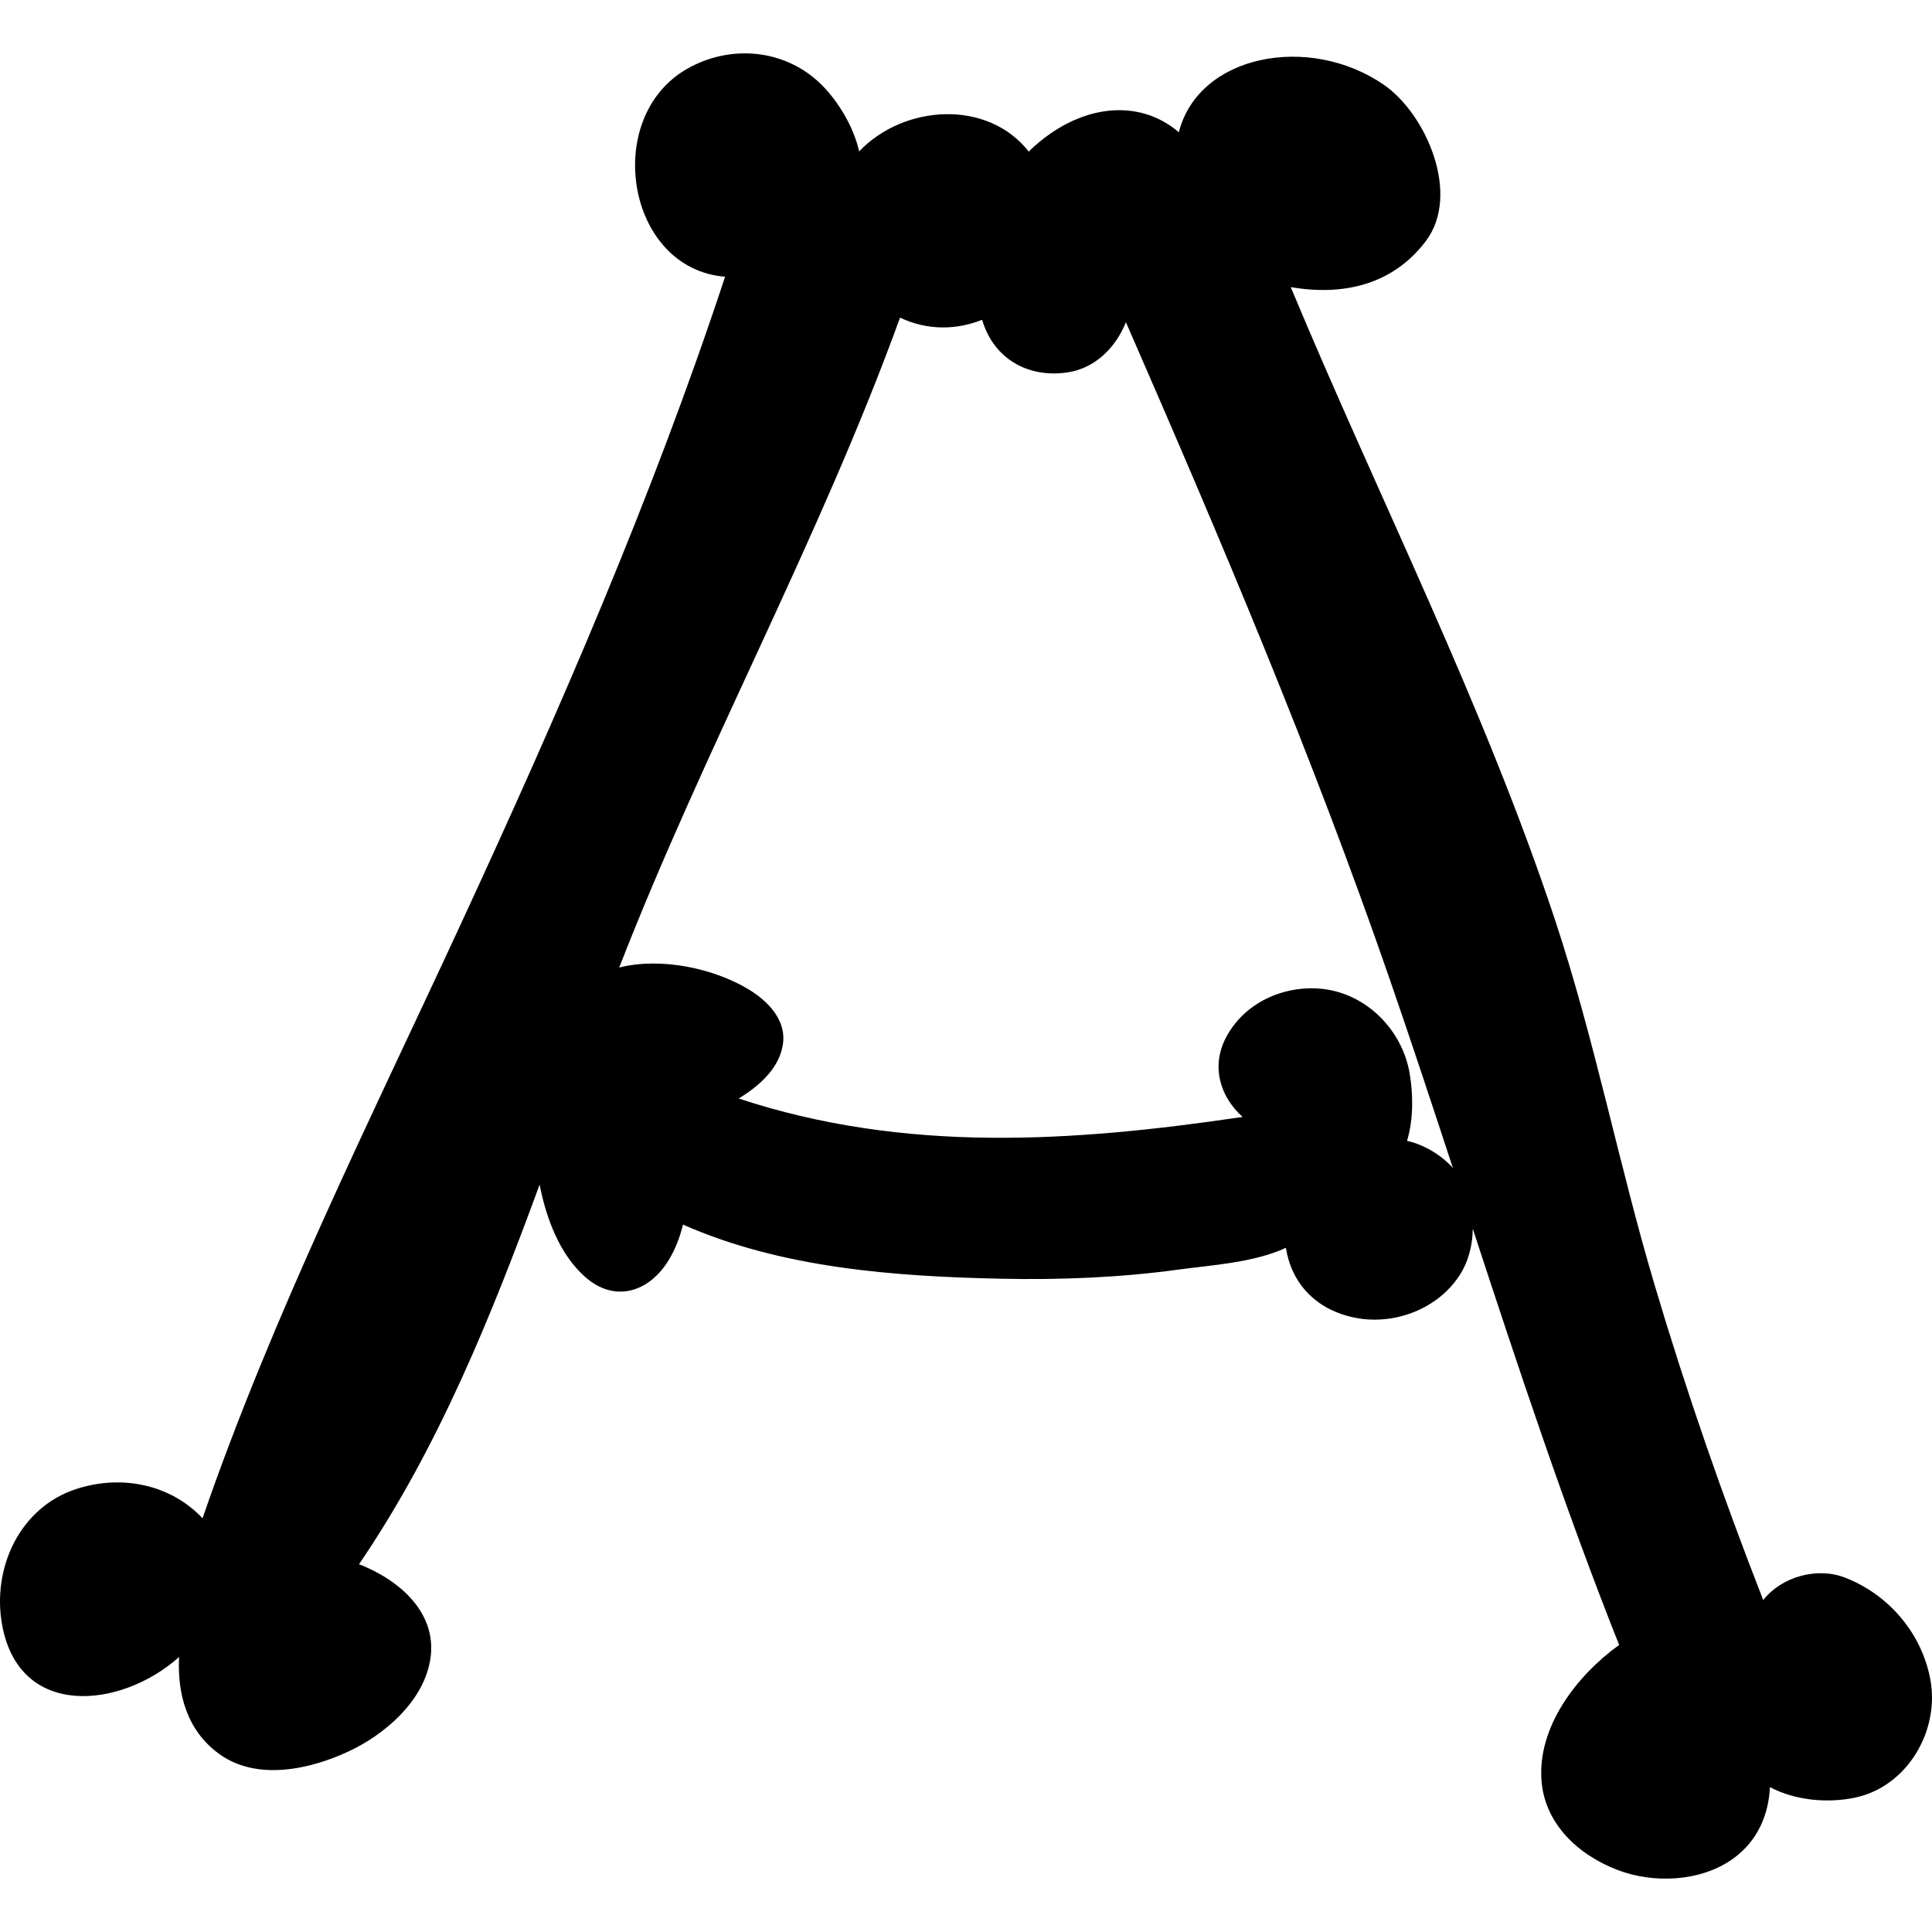 <?xml version="1.0" encoding="iso-8859-1"?>
<!-- Uploaded to: SVG Repo, www.svgrepo.com, Generator: SVG Repo Mixer Tools -->
<!DOCTYPE svg PUBLIC "-//W3C//DTD SVG 1.1//EN" "http://www.w3.org/Graphics/SVG/1.1/DTD/svg11.dtd">
<svg fill="#000000" version="1.1" id="Capa_1" xmlns="http://www.w3.org/2000/svg" xmlns:xlink="http://www.w3.org/1999/xlink" 
	 width="800px" height="800px" viewBox="0 0 612.012 612.012"
	 xml:space="preserve">
<g>
	<path d="M611.486,532.018c-2.733-14.664-13.19-26.908-27.031-32.266c-8.964-3.471-20.176-0.221-25.901,7.12
		c-12.834-32.812-24.378-66.049-34.416-99.832c-11.434-38.483-19.015-77.962-31.688-116.076
		c-22.731-68.372-55.863-133.524-83.576-200.015c16.243,2.801,32.167-0.479,42.82-14.615c11.145-14.788,0.055-40.295-13.405-49.536
		c-23.53-16.151-58.604-9.596-64.863,15.095c-12.89-11.046-31.763-8.865-47.029,5.603c-0.19,0.184-0.331,0.369-0.485,0.553
		c-13.055-16.667-39.563-14.972-53.755-0.092c-1.794-8.054-6.869-16.065-11.79-20.993c-11.501-11.507-28.948-13.037-42.747-5.142
		c-26.982,15.438-19.229,63.346,12.072,65.84c-23.21,70.319-52.711,138.002-83.767,205.163
		C117.332,354.66,86.405,416.409,64.16,480.946c-10.082-10.684-25.557-13.939-39.933-9.289c-18,5.831-26.792,25.078-23.572,42.993
		c5.406,30.054,37.77,26.632,56.072,10.253c-0.602,11.845,2.58,23.518,12.938,30.871c11.869,8.423,28.561,4.719,40.682-0.927
		c11.402-5.309,23.444-15.605,25.852-28.556c2.808-15.095-9.541-25.76-22.467-30.785c24.93-36.572,41.819-78.293,57.202-120.241
		c2.064,10.506,6.242,21.97,14.388,29.206c9.424,8.374,20.329,4.842,26.516-5.308c2.089-3.428,3.545-7.292,4.528-11.236
		c31.234,13.798,66.94,16.415,100.649,17.141c18.854,0.405,37.948-0.351,56.644-2.937c9.271-1.284,23.566-2.107,33.685-6.856
		c1.598,10.235,8.159,18.492,19.715,21.644c12.993,3.545,27.757-1.561,35.141-12.692c2.937-4.424,4.288-9.688,4.338-14.997
		c14.517,44.295,29.169,88.565,46.365,131.847c-13.498,9.75-25.853,25.901-24.599,42.906c1.025,13.909,11.826,23.714,24.187,28.414
		c11.402,4.337,26.202,3.687,36.333-3.489c7.919-5.615,11.415-13.952,11.857-22.787c8.054,4.282,18.424,5.137,26.957,3.324
		C604.262,565.924,614.503,548.2,611.486,532.018z M445.716,361.394c2.076-6.881,1.935-14.794,0.841-21.306
		c-2.383-14.161-14.253-25.913-28.775-26.934c-11.895-0.835-23.88,4.829-29.478,15.623c-4.761,9.197-1.683,18.781,5.327,25.041
		c-54.149,8.005-107.026,11.514-159.639-5.836c6.751-4.104,13.27-9.94,14.093-17.822c0.774-7.391-5.105-13.221-10.904-16.729
		c-10.948-6.629-27.677-10.296-41.027-6.942c27.111-69.704,63.457-135.593,88.958-205.869c8.718,4.141,17.958,3.901,25.999,0.682
		c3.606,12.183,14.309,18.541,27.062,16.667c8.773-1.291,15.31-7.956,18.492-15.894c29.992,68.709,59.002,137.087,83.54,208.045
		c6.868,19.874,13.473,39.853,20.033,59.855C456.768,366.068,451.214,362.598,445.716,361.394z"/>
</g>
</svg>